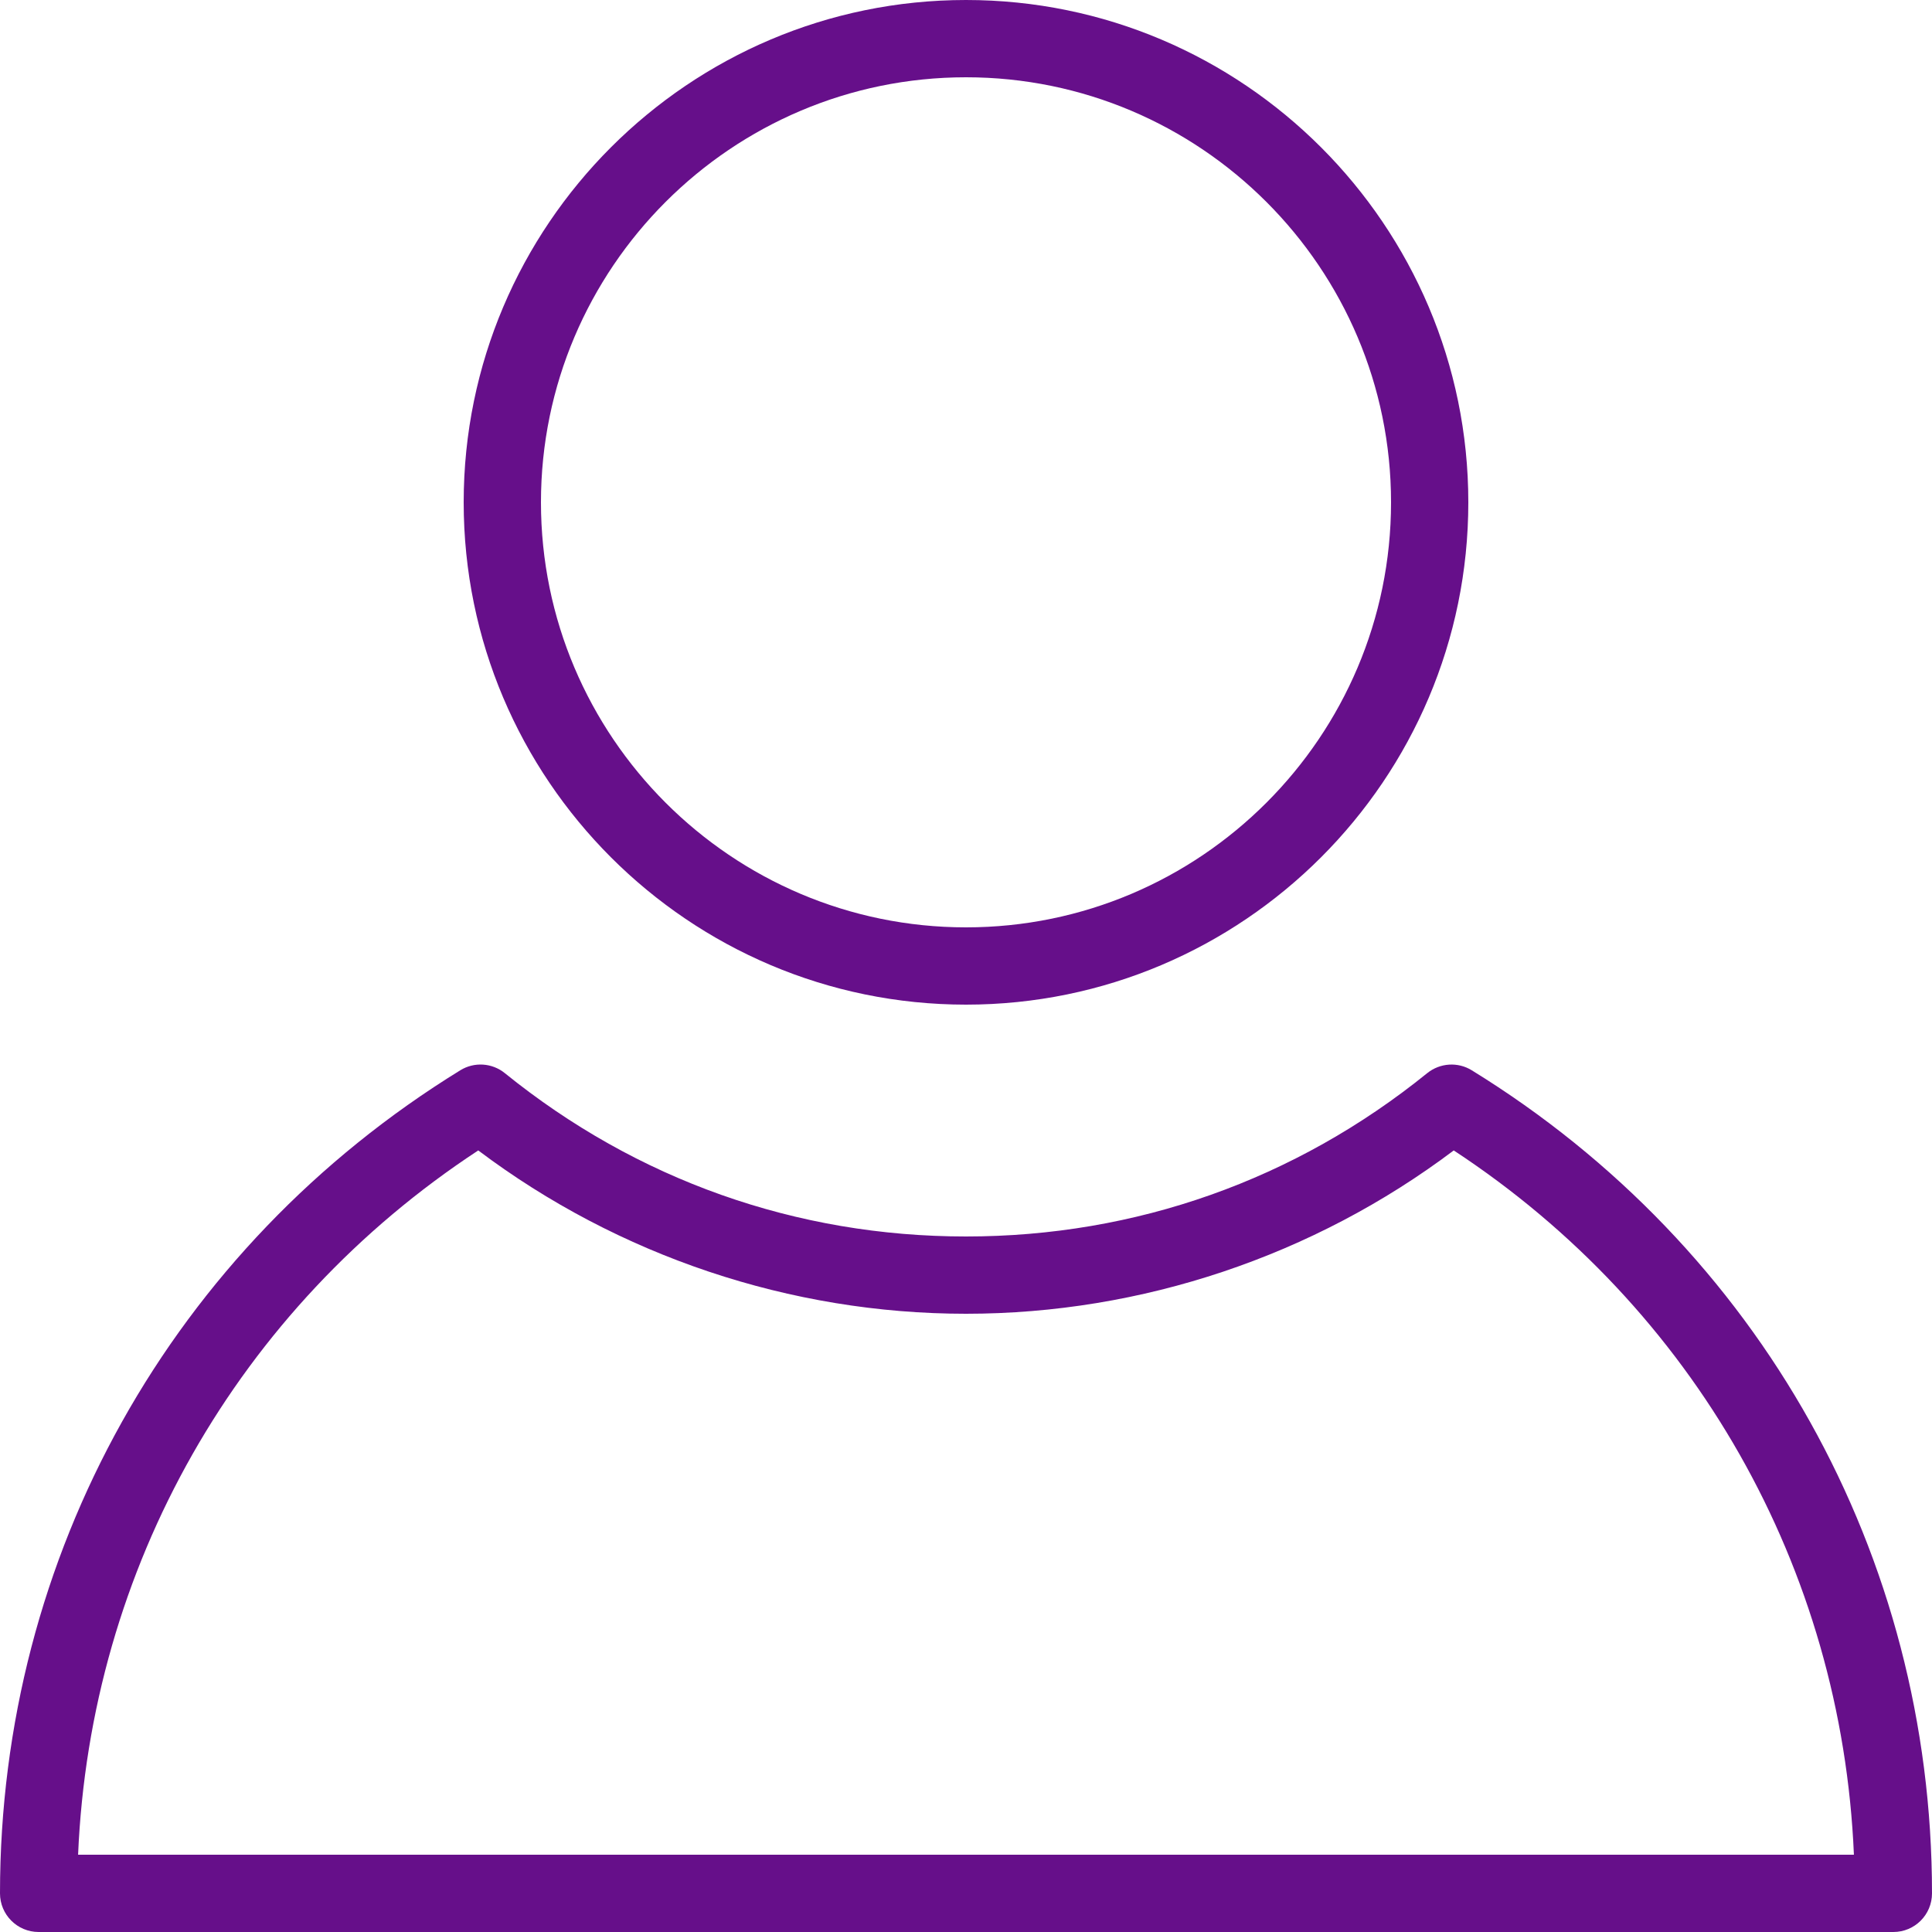 <?xml version="1.0" encoding="UTF-8" standalone="no"?><svg xmlns="http://www.w3.org/2000/svg" xmlns:xlink="http://www.w3.org/1999/xlink" fill="#660f8a" height="50" preserveAspectRatio="xMidYMid meet" version="1" viewBox="7.0 7.0 50.0 50.0" width="50" zoomAndPan="magnify"><g id="change1_1"><path d="M32,33c7.168,0 13,-5.832 13,-13c0,-7.168 -5.832,-13 -13,-13c-7.168,0 -13,5.832 -13,13c0,7.168 5.832,13 13,13Zm0,-24c6.065,0 11,4.935 11,11c0,6.065 -4.935,11 -11,11c-6.065,0 -11,-4.935 -11,-11c0,-6.065 4.935,-11 11,-11Z" fill="inherit"/><path d="M45.089,34.699c-0.36,-0.222 -0.821,-0.193 -1.153,0.074c-3.418,2.765 -7.546,4.227 -11.936,4.227c-4.39,0 -8.517,-1.462 -11.935,-4.227c-0.329,-0.267 -0.792,-0.297 -1.153,-0.074c-7.459,4.593 -11.912,12.556 -11.912,21.301c0,0.553 0.448,1 1,1h48c0.553,0 1,-0.447 1,-1c0,-8.745 -4.453,-16.708 -11.911,-21.301Zm-36.068,20.301c0.315,-7.421 4.124,-14.134 10.356,-18.227c3.627,2.731 8.081,4.227 12.623,4.227c4.543,0 8.997,-1.496 12.623,-4.227c6.232,4.093 10.041,10.806 10.356,18.227h-45.958Z" fill="inherit"/></g></svg>
